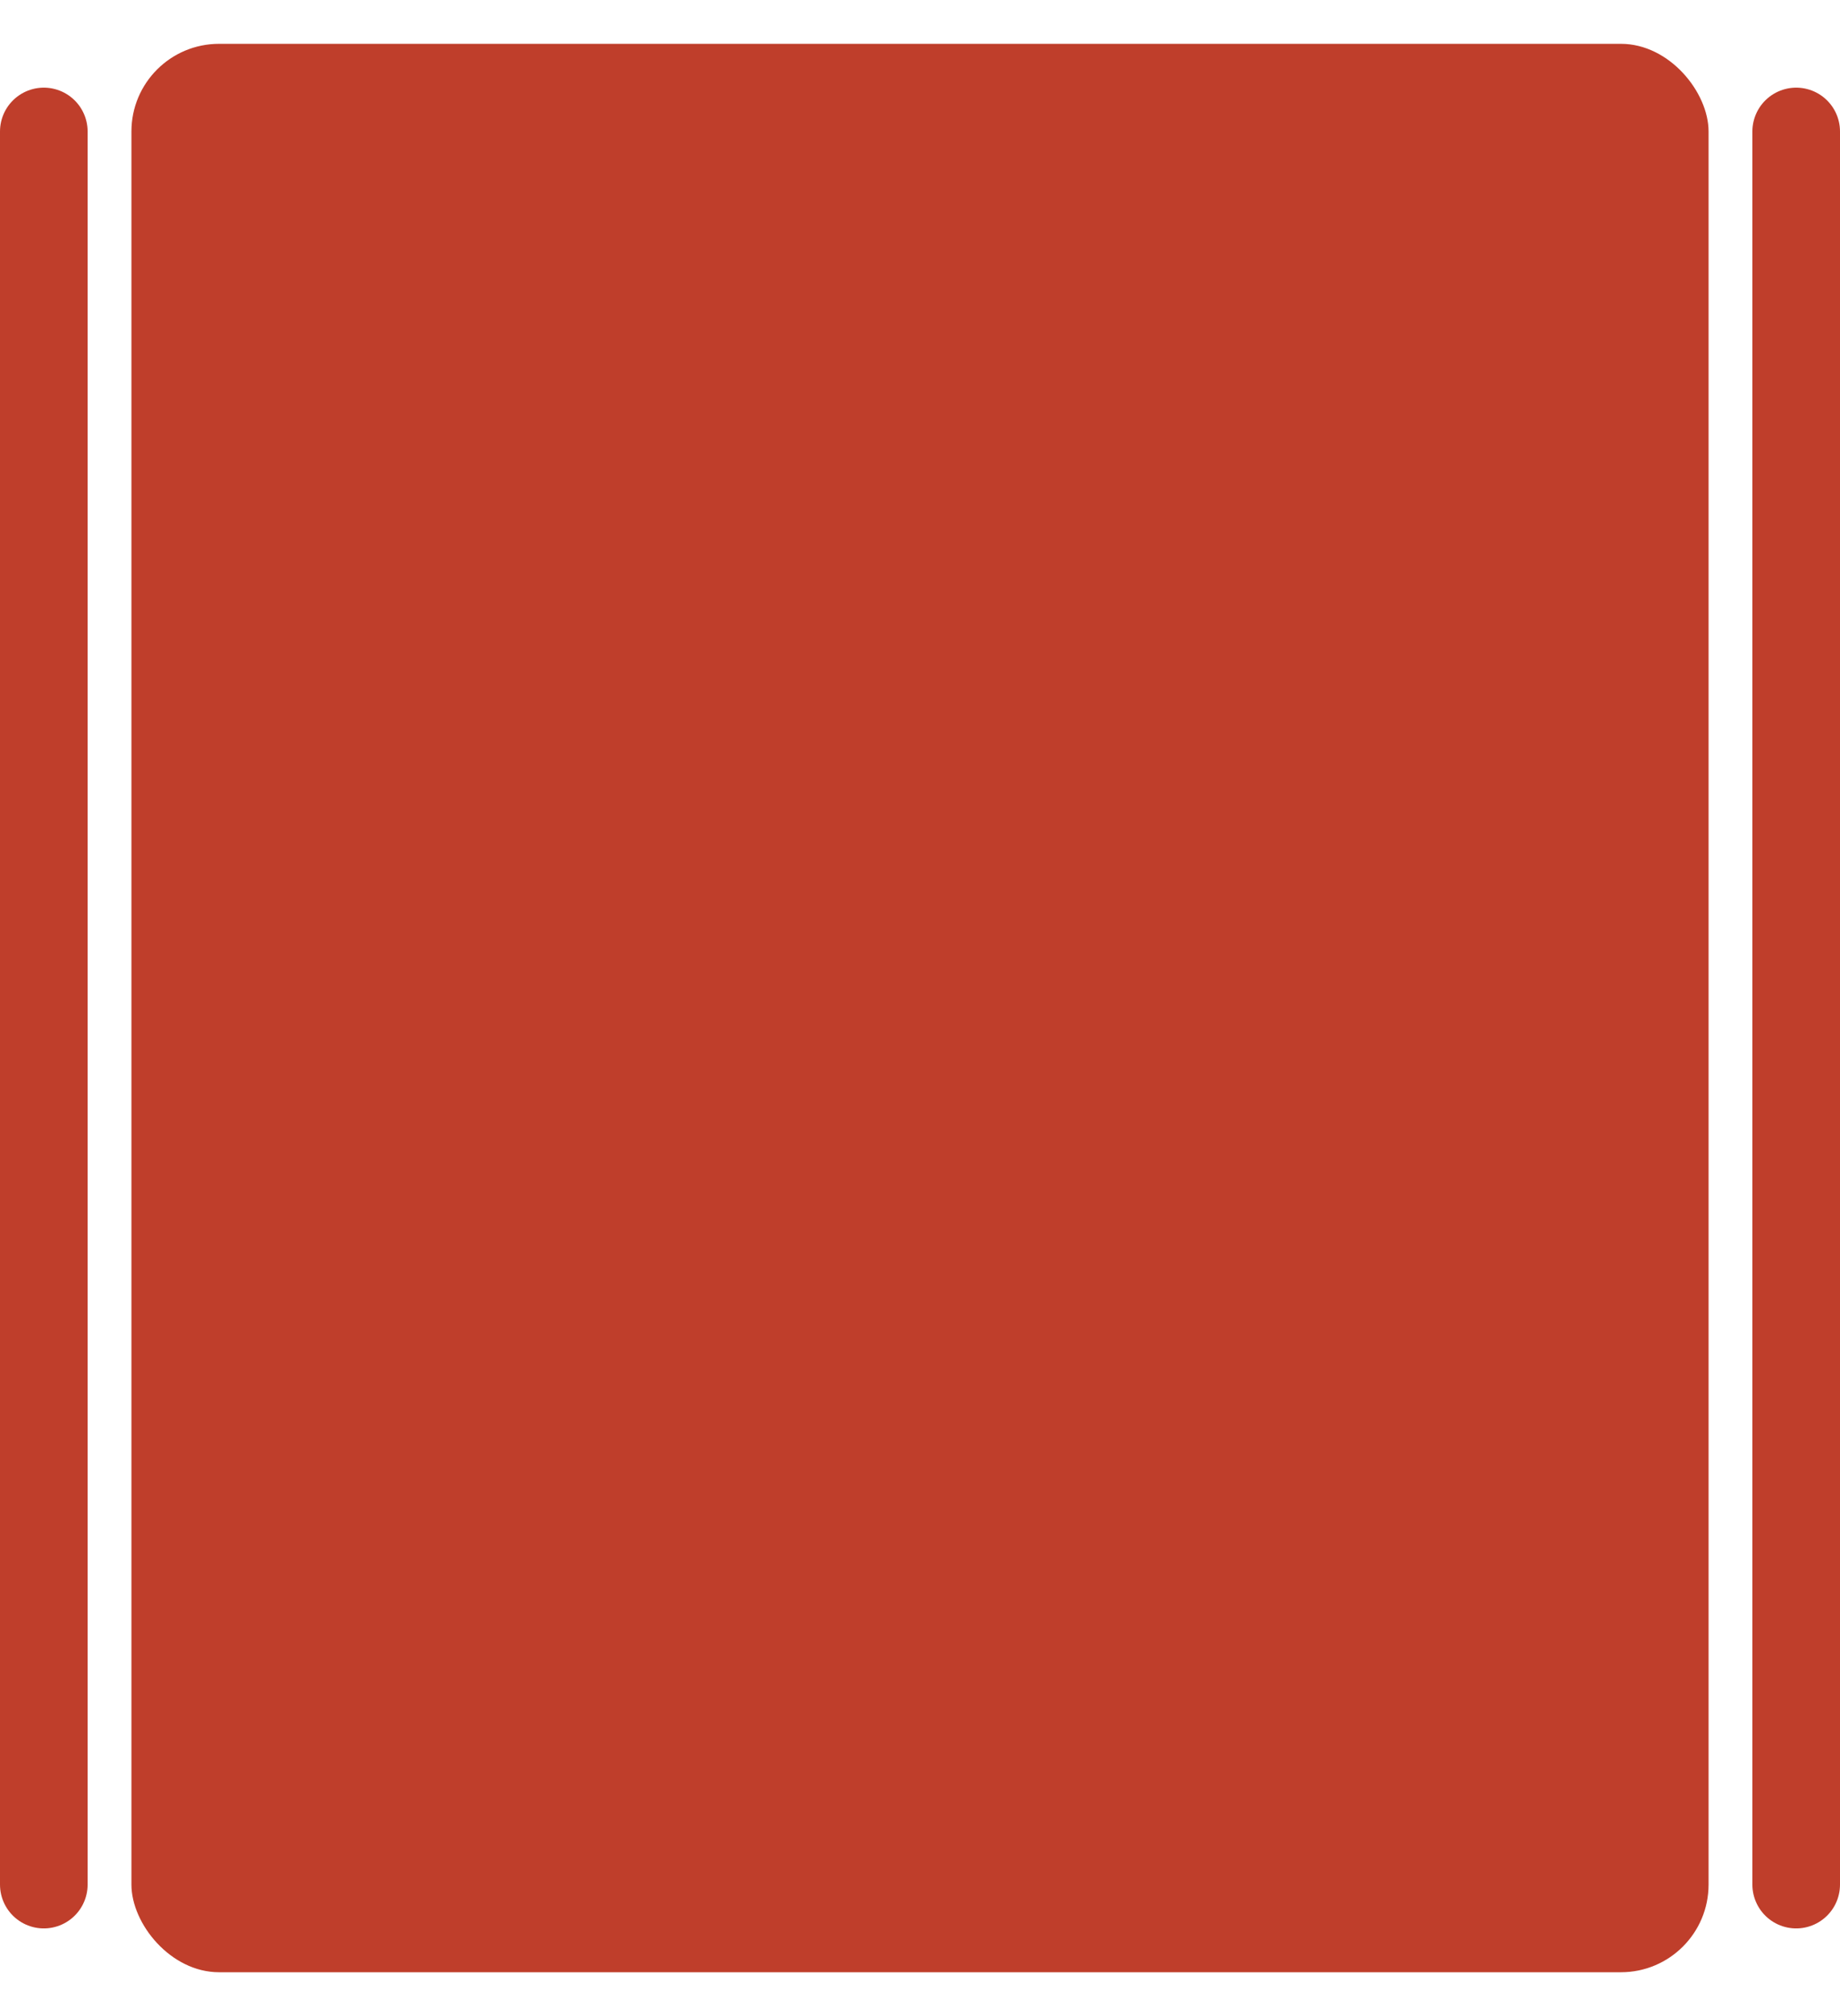 <svg fill="none" height="23" width="21" xmlns="http://www.w3.org/2000/svg"><rect rx="1" fill="#BF3E2B" y=".5" x="1.5" height="22" width="18"></rect><path d="M.5 1.5v20M20.5 1.5v20" stroke-linecap="round" stroke="#BF3E2B"></path></svg>
